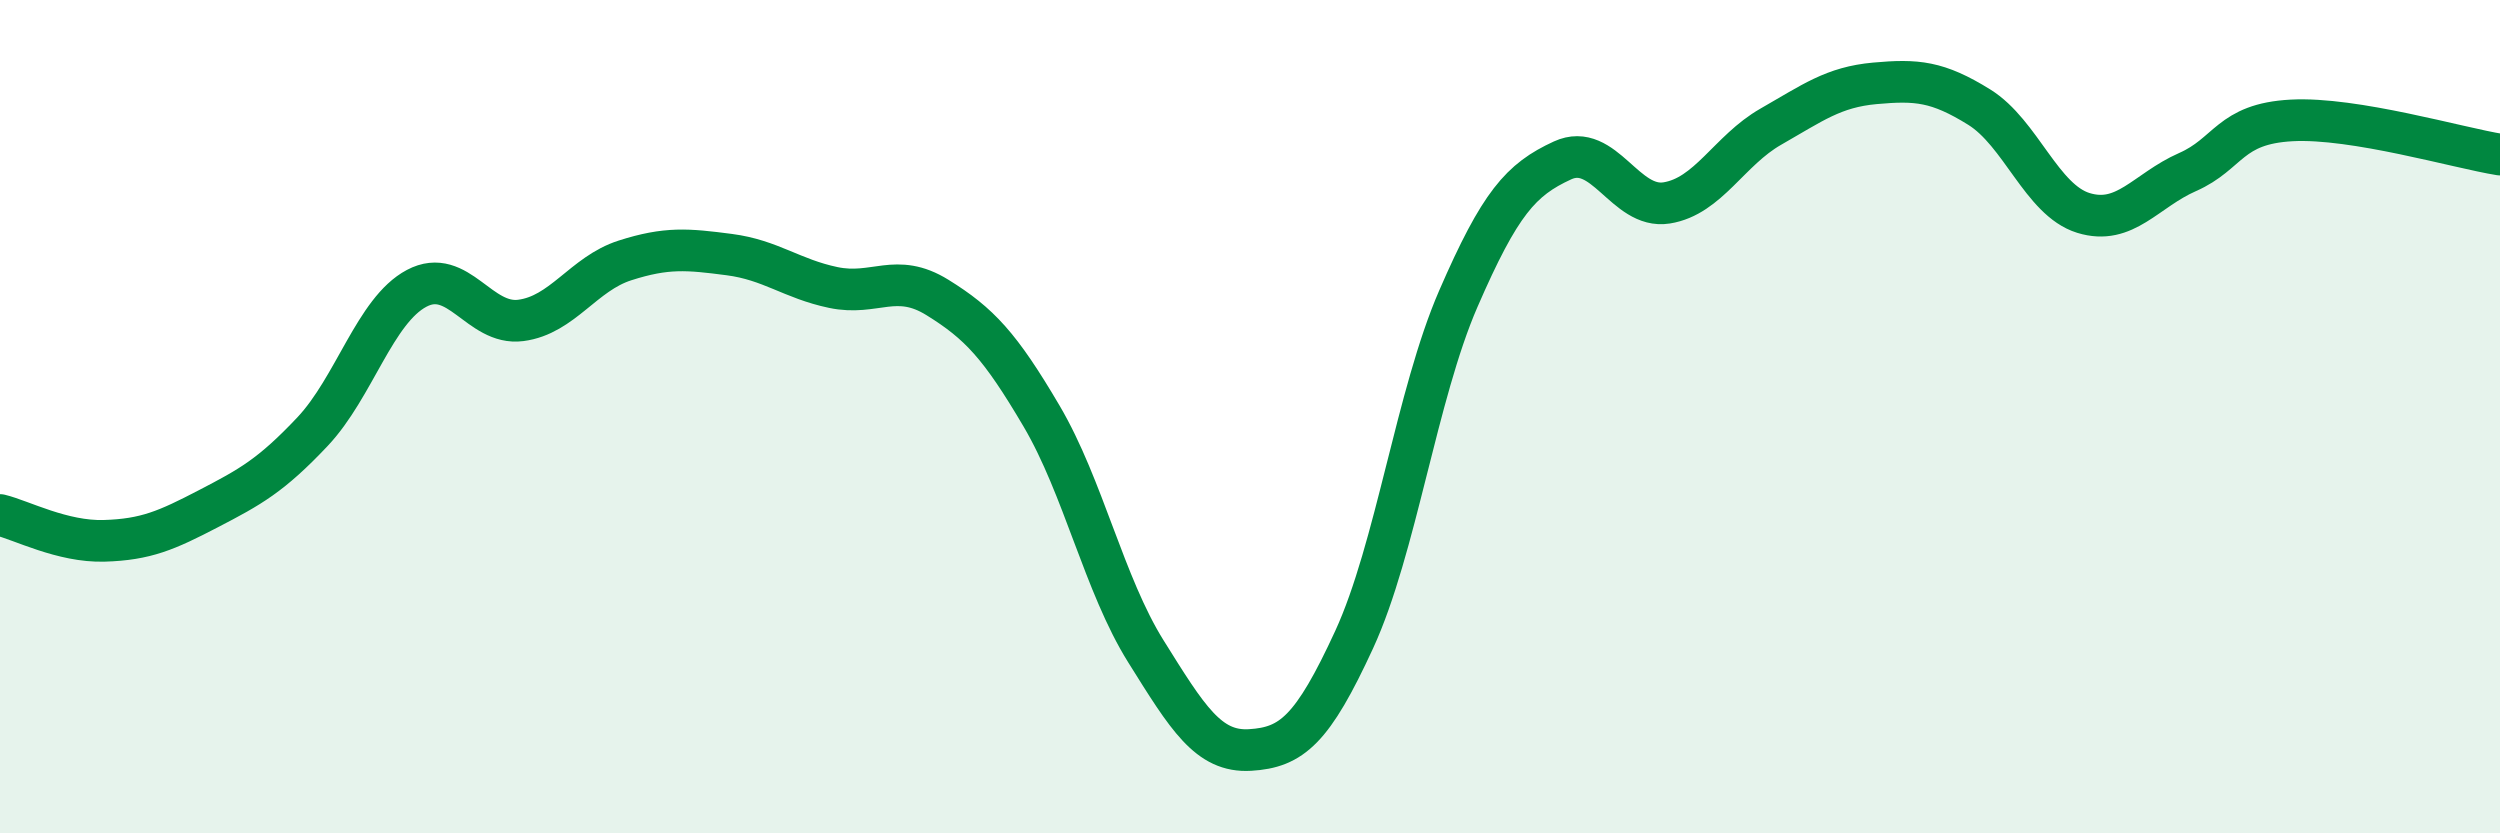 
    <svg width="60" height="20" viewBox="0 0 60 20" xmlns="http://www.w3.org/2000/svg">
      <path
        d="M 0,12.36 C 0.5,12.48 1.5,13.01 2.5,12.98 C 3.5,12.95 4,12.73 5,12.21 C 6,11.69 6.5,11.42 7.5,10.36 C 8.5,9.3 9,7.45 10,6.92 C 11,6.39 11.5,7.82 12.5,7.69 C 13.5,7.56 14,6.57 15,6.25 C 16,5.93 16.5,5.98 17.5,6.11 C 18.5,6.24 19,6.69 20,6.9 C 21,7.11 21.5,6.52 22.5,7.14 C 23.5,7.76 24,8.29 25,9.99 C 26,11.69 26.5,14.03 27.5,15.63 C 28.5,17.23 29,18.06 30,18 C 31,17.94 31.5,17.52 32.5,15.35 C 33.5,13.18 34,9.47 35,7.17 C 36,4.87 36.5,4.31 37.5,3.85 C 38.5,3.39 39,5.03 40,4.87 C 41,4.71 41.5,3.61 42.5,3.04 C 43.5,2.47 44,2.09 45,2 C 46,1.91 46.5,1.95 47.5,2.57 C 48.5,3.19 49,4.8 50,5.11 C 51,5.42 51.5,4.57 52.5,4.13 C 53.5,3.69 53.5,2.97 55,2.89 C 56.5,2.81 59,3.55 60,3.71L60 20L0 20Z"
        fill="#008740"
        opacity="0.1"
        stroke-linecap="round"
        stroke-linejoin="round"
      />
      <path
        d="M 0,12.36 C 0.5,12.48 1.5,13.01 2.5,12.98 C 3.5,12.95 4,12.73 5,12.21 C 6,11.69 6.5,11.42 7.5,10.36 C 8.5,9.3 9,7.45 10,6.92 C 11,6.39 11.5,7.82 12.5,7.69 C 13.5,7.56 14,6.57 15,6.25 C 16,5.93 16.5,5.98 17.5,6.11 C 18.5,6.24 19,6.69 20,6.9 C 21,7.11 21.5,6.52 22.5,7.14 C 23.5,7.76 24,8.29 25,9.99 C 26,11.69 26.5,14.03 27.5,15.63 C 28.5,17.23 29,18.06 30,18 C 31,17.94 31.5,17.52 32.5,15.35 C 33.5,13.18 34,9.47 35,7.17 C 36,4.87 36.5,4.31 37.5,3.85 C 38.5,3.39 39,5.03 40,4.87 C 41,4.71 41.5,3.61 42.5,3.04 C 43.5,2.47 44,2.09 45,2 C 46,1.91 46.5,1.95 47.5,2.57 C 48.5,3.19 49,4.8 50,5.11 C 51,5.42 51.5,4.57 52.5,4.13 C 53.5,3.69 53.5,2.97 55,2.89 C 56.5,2.81 59,3.55 60,3.71"
        stroke="#008740"
        stroke-width="1"
        fill="none"
        stroke-linecap="round"
        stroke-linejoin="round"
      />
    </svg>
  